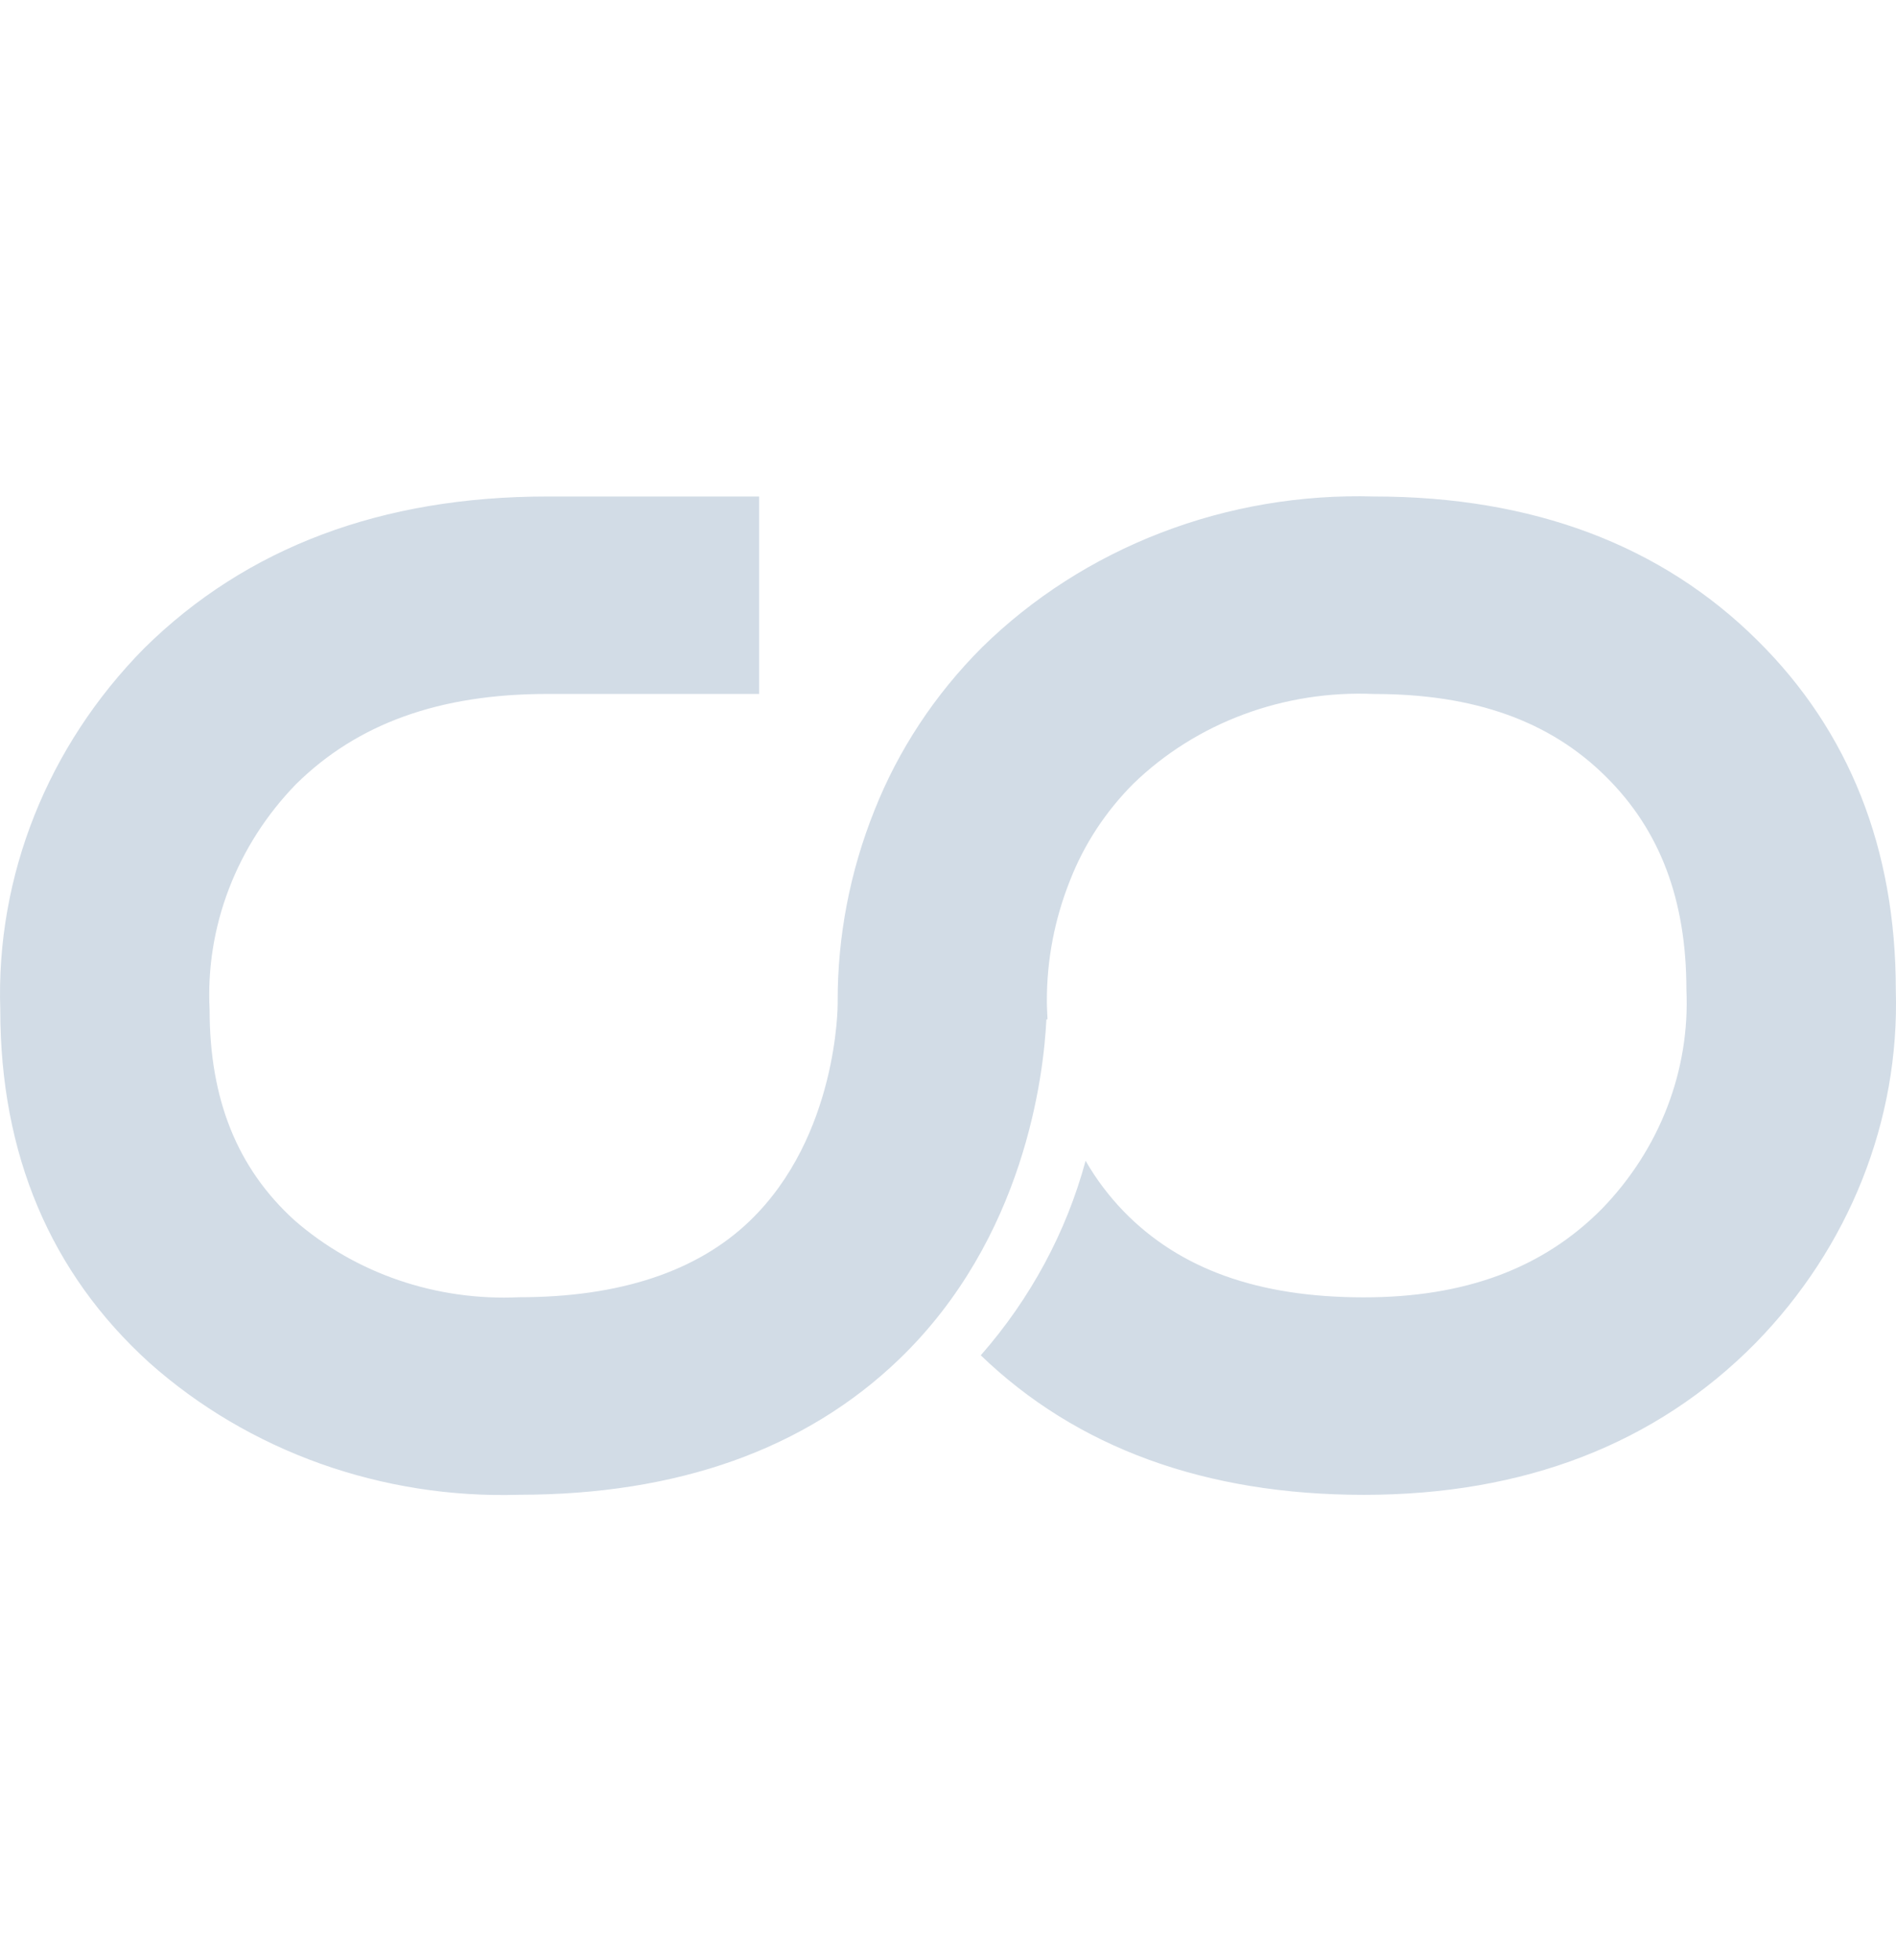 <?xml version="1.0"?>
<svg xmlns="http://www.w3.org/2000/svg" width="30" height="31" viewBox="0 0 49 50" fill="none">
<path d="M35.516 12.508C33.63 12.453 31.753 12.771 30.007 13.443C28.26 14.115 26.683 15.125 25.376 16.408C24.162 17.623 23.217 19.054 22.598 20.618C21.966 22.195 21.644 23.868 21.649 25.554C21.649 25.571 21.649 25.587 21.649 25.604C21.649 25.637 21.656 29.028 19.377 31.22C18.016 32.528 16.012 33.191 13.418 33.191C12.358 33.241 11.298 33.091 10.301 32.75C9.303 32.408 8.389 31.883 7.61 31.203C6.136 29.865 5.417 28.087 5.417 25.764C5.363 24.702 5.533 23.642 5.916 22.642C6.299 21.643 6.887 20.725 7.648 19.941C9.238 18.371 11.363 17.608 14.145 17.608H19.618V12.508H14.145C9.866 12.508 6.364 13.824 3.727 16.427C1.23 18.955 -0.107 22.311 0.007 25.764C0.007 29.497 1.302 32.564 3.858 34.881C5.133 36.016 6.634 36.902 8.275 37.488C9.915 38.073 11.662 38.347 13.415 38.293C17.516 38.293 20.822 37.115 23.238 34.792C26.482 31.671 26.972 27.458 27.043 26.014H27.072C27.066 25.861 27.055 25.71 27.055 25.554C27.051 24.485 27.254 23.424 27.654 22.424C28.016 21.495 28.572 20.646 29.291 19.926C30.095 19.146 31.066 18.537 32.139 18.137C33.212 17.738 34.363 17.558 35.515 17.609C38.1 17.609 40.059 18.307 41.506 19.747C42.904 21.131 43.583 22.931 43.583 25.247C43.679 27.33 42.896 29.363 41.405 30.902C39.88 32.444 37.866 33.194 35.247 33.194C32.526 33.194 30.496 32.468 29.044 30.977C28.659 30.579 28.327 30.139 28.056 29.666C27.558 31.509 26.633 33.225 25.347 34.691C27.822 37.075 31.145 38.295 35.249 38.295C39.392 38.295 42.794 36.979 45.361 34.384C47.792 31.904 49.096 28.625 48.995 25.25C48.995 21.612 47.794 18.578 45.431 16.237C42.945 13.764 39.61 12.508 35.516 12.508Z" fill="#D2DCE6"/>
</svg>
